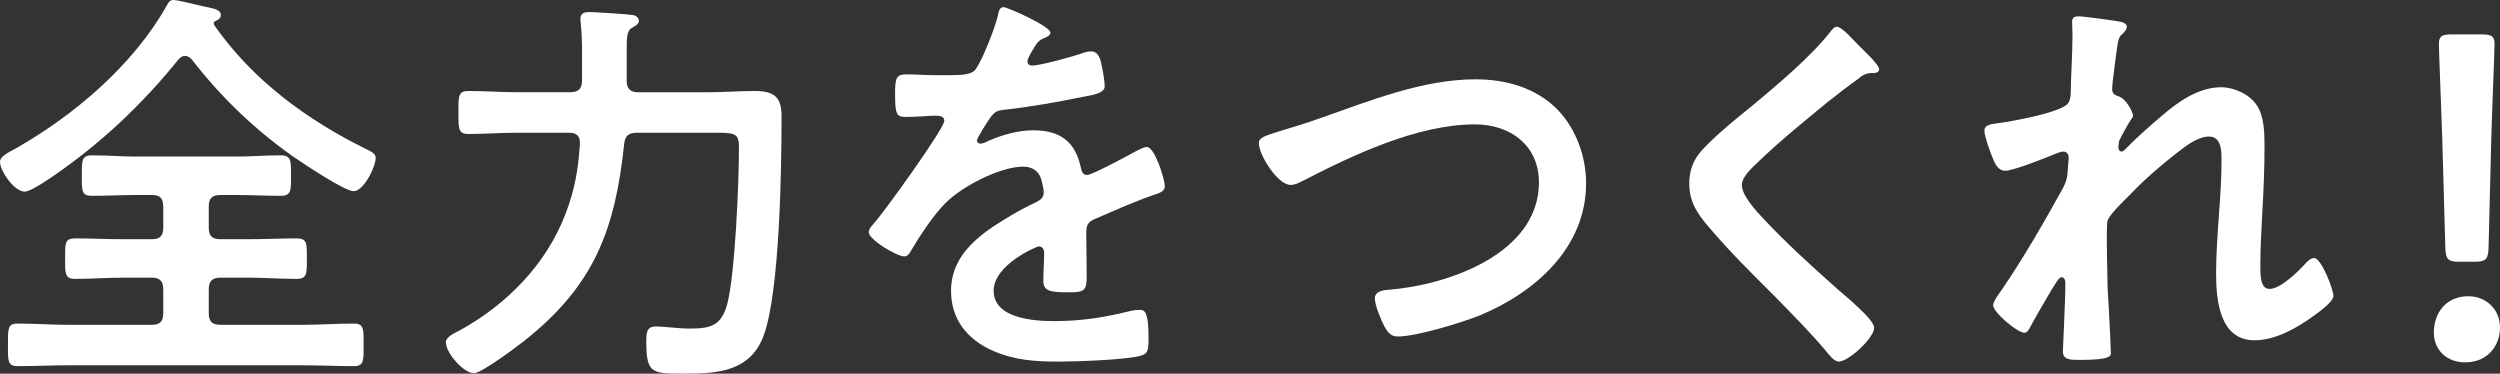 <?xml version="1.0" encoding="UTF-8"?>
<svg id="_レイヤー_2" data-name="レイヤー_2" xmlns="http://www.w3.org/2000/svg" viewBox="0 0 862.26 128.88">
  <rect x="0" y="0" width="862.26" height="128.88" fill="#333333" stroke="none"/>
  <defs>
    <style>
      .cls-1 {
        fill: #fff;
      }
    </style>
  </defs>
  <g id="_画像" data-name="画像">
    <g>
      <path class="cls-1" d="M22.18,58.03c-2.45,1.73-11.09,8.06-13.68,8.06-3.6,0-8.5-7.2-8.5-10.22,0-1.87,2.16-2.88,5.33-4.61C25.63,39.74,45.94,22.46,57.46,2.02c.58-1.01,1.01-2.02,2.3-2.02,1.73,0,8.64,1.87,10.94,2.3,2.45.58,5.47.86,5.47,2.88,0,1.15-.86,1.58-1.73,2.02-.43.14-.72.43-.72.86,0,.29.14.43.14.58,13.25,19.01,32.11,32.83,52.7,42.91,1.44.72,3.02,1.44,3.02,2.88,0,3.17-4.18,11.52-7.63,11.52-3.17,0-18.14-10.08-21.46-12.38-13.1-9.36-24.48-20.3-34.27-32.98-.72-.72-1.3-1.3-2.45-1.3-1.01,0-1.58.58-2.3,1.3-11.23,13.97-24.62,26.93-39.31,37.44ZM56.3,71.28c0-2.88-1.15-4.03-3.89-4.03h-5.18c-5.18,0-10.22.29-15.41.29-3.74,0-3.6-1.58-3.6-7.06,0-4.9-.14-6.91,3.46-6.91,5.18,0,10.37.43,15.55.43h34.13c5.18,0,10.37-.43,15.41-.43,3.74,0,3.6,2.02,3.6,6.91,0,5.18.14,7.06-3.6,7.06-5.04,0-10.22-.29-15.41-.29h-5.33c-2.88,0-4.03,1.15-4.03,4.03v7.2c0,2.88,1.15,4.03,4.03,4.03h9.36c5.62,0,11.23-.29,16.85-.29,3.74,0,3.6,1.73,3.6,6.91s.14,7.06-3.6,7.06c-5.62,0-11.23-.43-16.85-.43h-9.36c-2.88,0-4.03,1.3-4.03,4.03v8.21c0,2.88,1.15,4.03,4.03,4.03h28.37c5.9,0,11.81-.43,17.71-.43,3.46,0,3.31,2.02,3.31,7.34s.14,7.34-3.31,7.34c-5.9,0-11.81-.29-17.71-.29H23.76c-5.9,0-11.81.29-17.71.29-3.46,0-3.31-1.87-3.31-7.34s-.14-7.34,3.31-7.34c5.9,0,11.81.43,17.71.43h28.66c2.74,0,3.89-1.15,3.89-4.03v-8.21c0-2.74-1.15-4.03-3.89-4.03h-9.65c-5.62,0-11.23.43-16.85.43-3.6,0-3.46-1.87-3.46-7.06s-.14-6.91,3.46-6.91c5.62,0,11.23.29,16.85.29h9.65c2.74,0,3.89-1.15,3.89-4.03v-7.2Z"/>
      <path class="cls-1" d="M216.14,27.79c0,2.74,1.15,4.03,4.03,4.03h24.05c5.33,0,10.66-.43,15.98-.43,6.62,0,9.36,1.87,9.36,8.64,0,17.71-.58,60.62-6.19,75.74-4.46,12.1-15.41,13.1-26.64,13.1-11.81,0-13.82.29-13.82-11.09,0-3.02.14-5.18,3.31-5.18s7.34.72,11.66.72c7.06,0,10.94-.86,12.96-8.5,2.74-10.51,4.03-42.19,4.03-54,0-5.18-1.58-5.04-9.5-5.04h-25.63c-2.88,0-4.18,1.01-4.46,3.89-3.17,29.95-10.51,48.96-34.56,67.97-2.74,2.16-14.69,11.09-17.28,11.09-3.46,0-9.65-6.91-9.65-10.66,0-2.02,3.31-3.31,4.9-4.18,16.13-8.93,29.81-22.75,36.43-40.32,3.17-8.21,4.32-15.26,4.9-23.9.14-2.74-1.15-3.89-3.74-3.89h-17.86c-5.62,0-11.23.43-16.85.43-3.6,0-3.46-2.02-3.46-7.49s-.14-7.34,3.46-7.34c5.62,0,11.23.43,16.85.43h18.29c2.88,0,4.03-1.3,4.03-4.03v-4.46c0-5.04.14-9.94-.43-15.12,0-.58-.14-1.01-.14-1.58,0-2.45,1.87-2.45,3.31-2.45,1.87,0,12.82.72,14.69,1.01,1.01.14,2.16.72,2.16,2.02,0,1.15-1.01,1.58-2.45,2.45-1.58,1.01-1.73,2.88-1.73,7.2v10.94Z"/>
      <path class="cls-1" d="M362.3,11.23c0,.86-1.01,1.44-1.73,1.73-2.3.86-2.88,1.58-4.75,4.9-.43.72-1.44,2.45-1.44,3.31,0,1.01.72,1.44,1.58,1.44,2.88,0,13.68-3.02,16.7-4.03,1.01-.43,2.59-.86,3.6-.86,2.45,0,3.17,2.3,3.6,4.32.43,1.87,1.15,5.76,1.15,7.78,0,2.45-4.61,3.02-7.63,3.6-9.07,1.87-18.14,3.46-27.22,4.46-2.3.29-2.88.58-4.32,2.3-.86,1.15-4.9,7.34-4.9,8.35,0,.58.58,1.01,1.15,1.01.86,0,1.87-.43,2.59-.86,4.9-2.16,10.37-3.74,15.7-3.74,9.22,0,14.54,3.89,16.42,12.96.29,1.3.72,2.45,2.16,2.45,1.73,0,14.54-6.91,16.85-8.21,1.01-.43,2.59-1.44,3.74-1.44,2.74,0,6.19,11.09,6.19,13.54,0,1.73-1.58,2.3-4.32,3.17-.58.29-1.3.43-2.02.72-5.76,2.16-11.38,4.61-16.99,7.06-2.59,1.01-3.74,1.87-3.74,4.75v1.87c0,4.46.14,8.78.14,13.25,0,5.18-.72,5.76-6.19,5.76-6.19,0-8.78-.29-8.78-4.03,0-3.17.29-6.34.29-9.36,0-1.3-.43-2.45-1.87-2.45-.72,0-15.55,6.34-15.55,15.26,0,9.65,13.97,10.51,20.88,10.51,9.65,0,17.42-1.3,26.78-3.6.86-.14,1.87-.29,2.88-.29,1.87,0,2.88,1.58,2.88,9.79,0,4.32-.14,5.47-3.31,6.19-5.47,1.3-21.46,1.87-27.65,1.87-8.21,0-15.12-.43-22.75-3.74-8.78-3.89-14.4-10.8-14.4-20.59,0-12.96,10.51-20.02,20.45-25.92,2.88-1.73,5.9-3.31,8.93-4.75,1.44-.72,2.59-1.58,2.59-3.31,0-1.01-.43-3.02-.72-4.03-.72-3.17-3.02-4.9-6.34-4.9-8.06,0-21.31,6.91-26.93,12.67-4.18,4.18-9.07,11.66-12.1,16.85-.43.72-1.01,1.44-2.02,1.44-2.59,0-12.24-5.76-12.24-8.35,0-1.15,1.15-2.3,1.87-3.17,3.31-3.6,24.19-32.54,24.19-35.28,0-1.3-1.15-1.73-3.17-1.73-2.3,0-5.62.43-10.08.43-3.17,0-3.74-.72-3.74-8.06,0-5.76.58-6.62,4.18-6.62,2.45,0,6.19.29,10.37.29h4.18c3.74,0,7.63-.14,8.93-1.87,2.45-3.17,6.77-14.4,7.78-18.58.29-1.58.58-3.02,2.02-3.02,1.3,0,16.13,6.62,16.13,8.78Z"/>
      <path class="cls-1" d="M455.76,40.61c16.85-5.9,34.99-13.25,53.13-13.25,10.51,0,20.88,2.88,28.37,10.51,6.34,6.62,9.79,16.13,9.79,25.34,0,22.18-17.57,37.73-36.86,45.65-6.19,2.45-21.6,7.2-28.08,7.2-2.45,0-3.46-1.44-4.61-3.46-1.15-2.16-3.31-7.34-3.31-9.65,0-2.59,3.02-2.88,4.9-3.02,20.16-1.58,51.7-12.38,51.7-37.01,0-12.82-9.94-20.02-22.03-20.02-20.02,0-42.33,10.66-59.9,19.73-1.15.58-2.3,1.15-3.74,1.15-4.46,0-10.94-10.37-10.94-14.4,0-1.87,1.73-2.45,7.78-4.32,3.31-1.01,7.78-2.3,13.82-4.46Z"/>
      <path class="cls-1" d="M648.14,23.9c0,1.44-2.02,1.3-3.02,1.3-1.58.14-2.74.72-3.89,1.73-3.6,2.59-7.2,5.33-10.8,8.21-8.06,6.62-16.27,13.25-23.76,20.45-2.74,2.59-5.9,5.47-5.9,8.21,0,3.6,4.75,8.78,7.2,11.38,8.21,8.78,17.14,16.85,26.06,24.77,2.45,2.16,12.38,10.22,12.38,13.1,0,3.46-8.78,11.66-12.24,11.66-1.58,0-3.6-2.59-4.46-3.74-5.47-6.48-11.52-12.53-17.42-18.58-7.78-7.78-15.7-15.55-22.75-23.9-4.03-4.61-6.91-8.78-6.91-15.26,0-3.6,1.01-7.06,3.17-9.94,3.6-4.75,13.54-12.82,18.58-16.85,8.5-7.06,20.16-16.85,26.93-25.49.58-.72,1.3-1.73,2.16-1.73,1.87,0,6.05,4.9,7.63,6.48,1.3,1.3,7.06,6.62,7.06,8.21Z"/>
      <path class="cls-1" d="M731.95,7.63c.72.29,1.58.72,1.58,1.58s-.58,1.58-1.15,2.16c-1.87,1.58-1.73,2.02-2.59,7.92-.29,2.45-1.3,9.5-1.3,11.52,0,1.58,1.01,2.02,2.3,2.45,2.59.86,4.9,5.47,4.9,6.62,0,.58-.58,1.15-.86,1.58-.72,1.01-3.46,6.05-3.89,7.06-.14.58-.29,1.58-.29,2.3s.29,1.44,1.15,1.44c.43,0,.86-.43,1.15-.72,3.02-3.17,8.78-8.35,12.24-11.23,5.76-5.04,12.96-10.22,20.88-10.22,4.46,0,9.94,2.45,12.38,6.34,2.45,3.74,2.59,9.36,2.59,13.68,0,7.49-.29,14.98-.72,22.32-.29,6.19-.72,12.67-.72,18.72,0,3.46-.14,8.5,3.17,8.5,3.89,0,10.08-6.19,12.67-9.07.72-.72,1.58-1.58,2.74-1.58,2.45,0,6.62,10.8,6.62,13.1,0,2.02-5.33,5.76-6.91,6.91-5.76,4.18-13.1,8.35-20.3,8.35-12.1,0-13.25-13.97-13.25-23.04,0-12.96,1.87-26.06,1.87-39.02,0-3.17,0-8.21-4.32-8.21-4.03,0-8.21,3.46-11.23,5.76-5.18,4.03-11.23,9.22-15.7,13.97-1.87,1.87-7.2,6.91-8.06,9.22-.58,1.87,0,19.44,0,22.75,0,.86.29,5.18.43,7.63.29,5.9.72,13.68.72,15.26,0,1.01.14,2.45-10.51,2.45-3.46,0-6.05,0-6.05-2.88,0-1.3.86-17.28.86-23.76,0-.72-.29-1.87-1.3-1.87s-2.02,2.16-3.46,4.32c-1.58,2.59-6.05,10.37-7.49,13.1-.43.86-1.01,1.73-1.87,1.73-2.45,0-10.8-7.06-10.8-9.5,0-1.3,2.16-4.18,2.88-5.18,7.78-11.38,14.54-23.18,21.17-35.14,1.44-2.74,1.58-4.18,1.73-6.77,0-1.3.29-2.59.29-3.74s-.58-2.16-1.87-2.16c-.72,0-1.87.43-2.59.72-3.02,1.3-14.69,5.9-17.42,5.9-2.3,0-3.46-2.16-4.18-4.03-.86-1.87-3.02-7.92-3.02-9.79,0-2.3,3.02-2.3,4.75-2.59,4.32-.58,22.61-3.74,24.34-7.2.58-1.01.72-2.59.72-4.32,0-3.89.58-12.53.58-18.86,0-1.73-.14-3.46-.14-4.46,0-1.58.72-2.02,2.3-2.02s13.54,1.58,14.98,2.02Z"/>
      <path class="cls-1" d="M862.26,112.94c0,6.34-4.28,12.04-12.04,12.04-6.18,0-10.77-4.12-10.77-10.3,0-6.81,4.28-12.51,11.88-12.51,6.18,0,10.93,4.59,10.93,10.77ZM848.32,90.29c-3.96,0-4.75-.79-4.91-4.75l-1.11-39.13c-.32-10.45-1.11-28.04-1.11-31.21,0-2.69.95-3.33,4.44-3.33h10.3c3.49,0,4.44.63,4.44,3.33,0,3.17-.79,20.75-1.11,32.31l-.95,38.02c-.16,3.96-.95,4.75-4.91,4.75h-5.07Z"/>
    </g>
  </g>
</svg>
